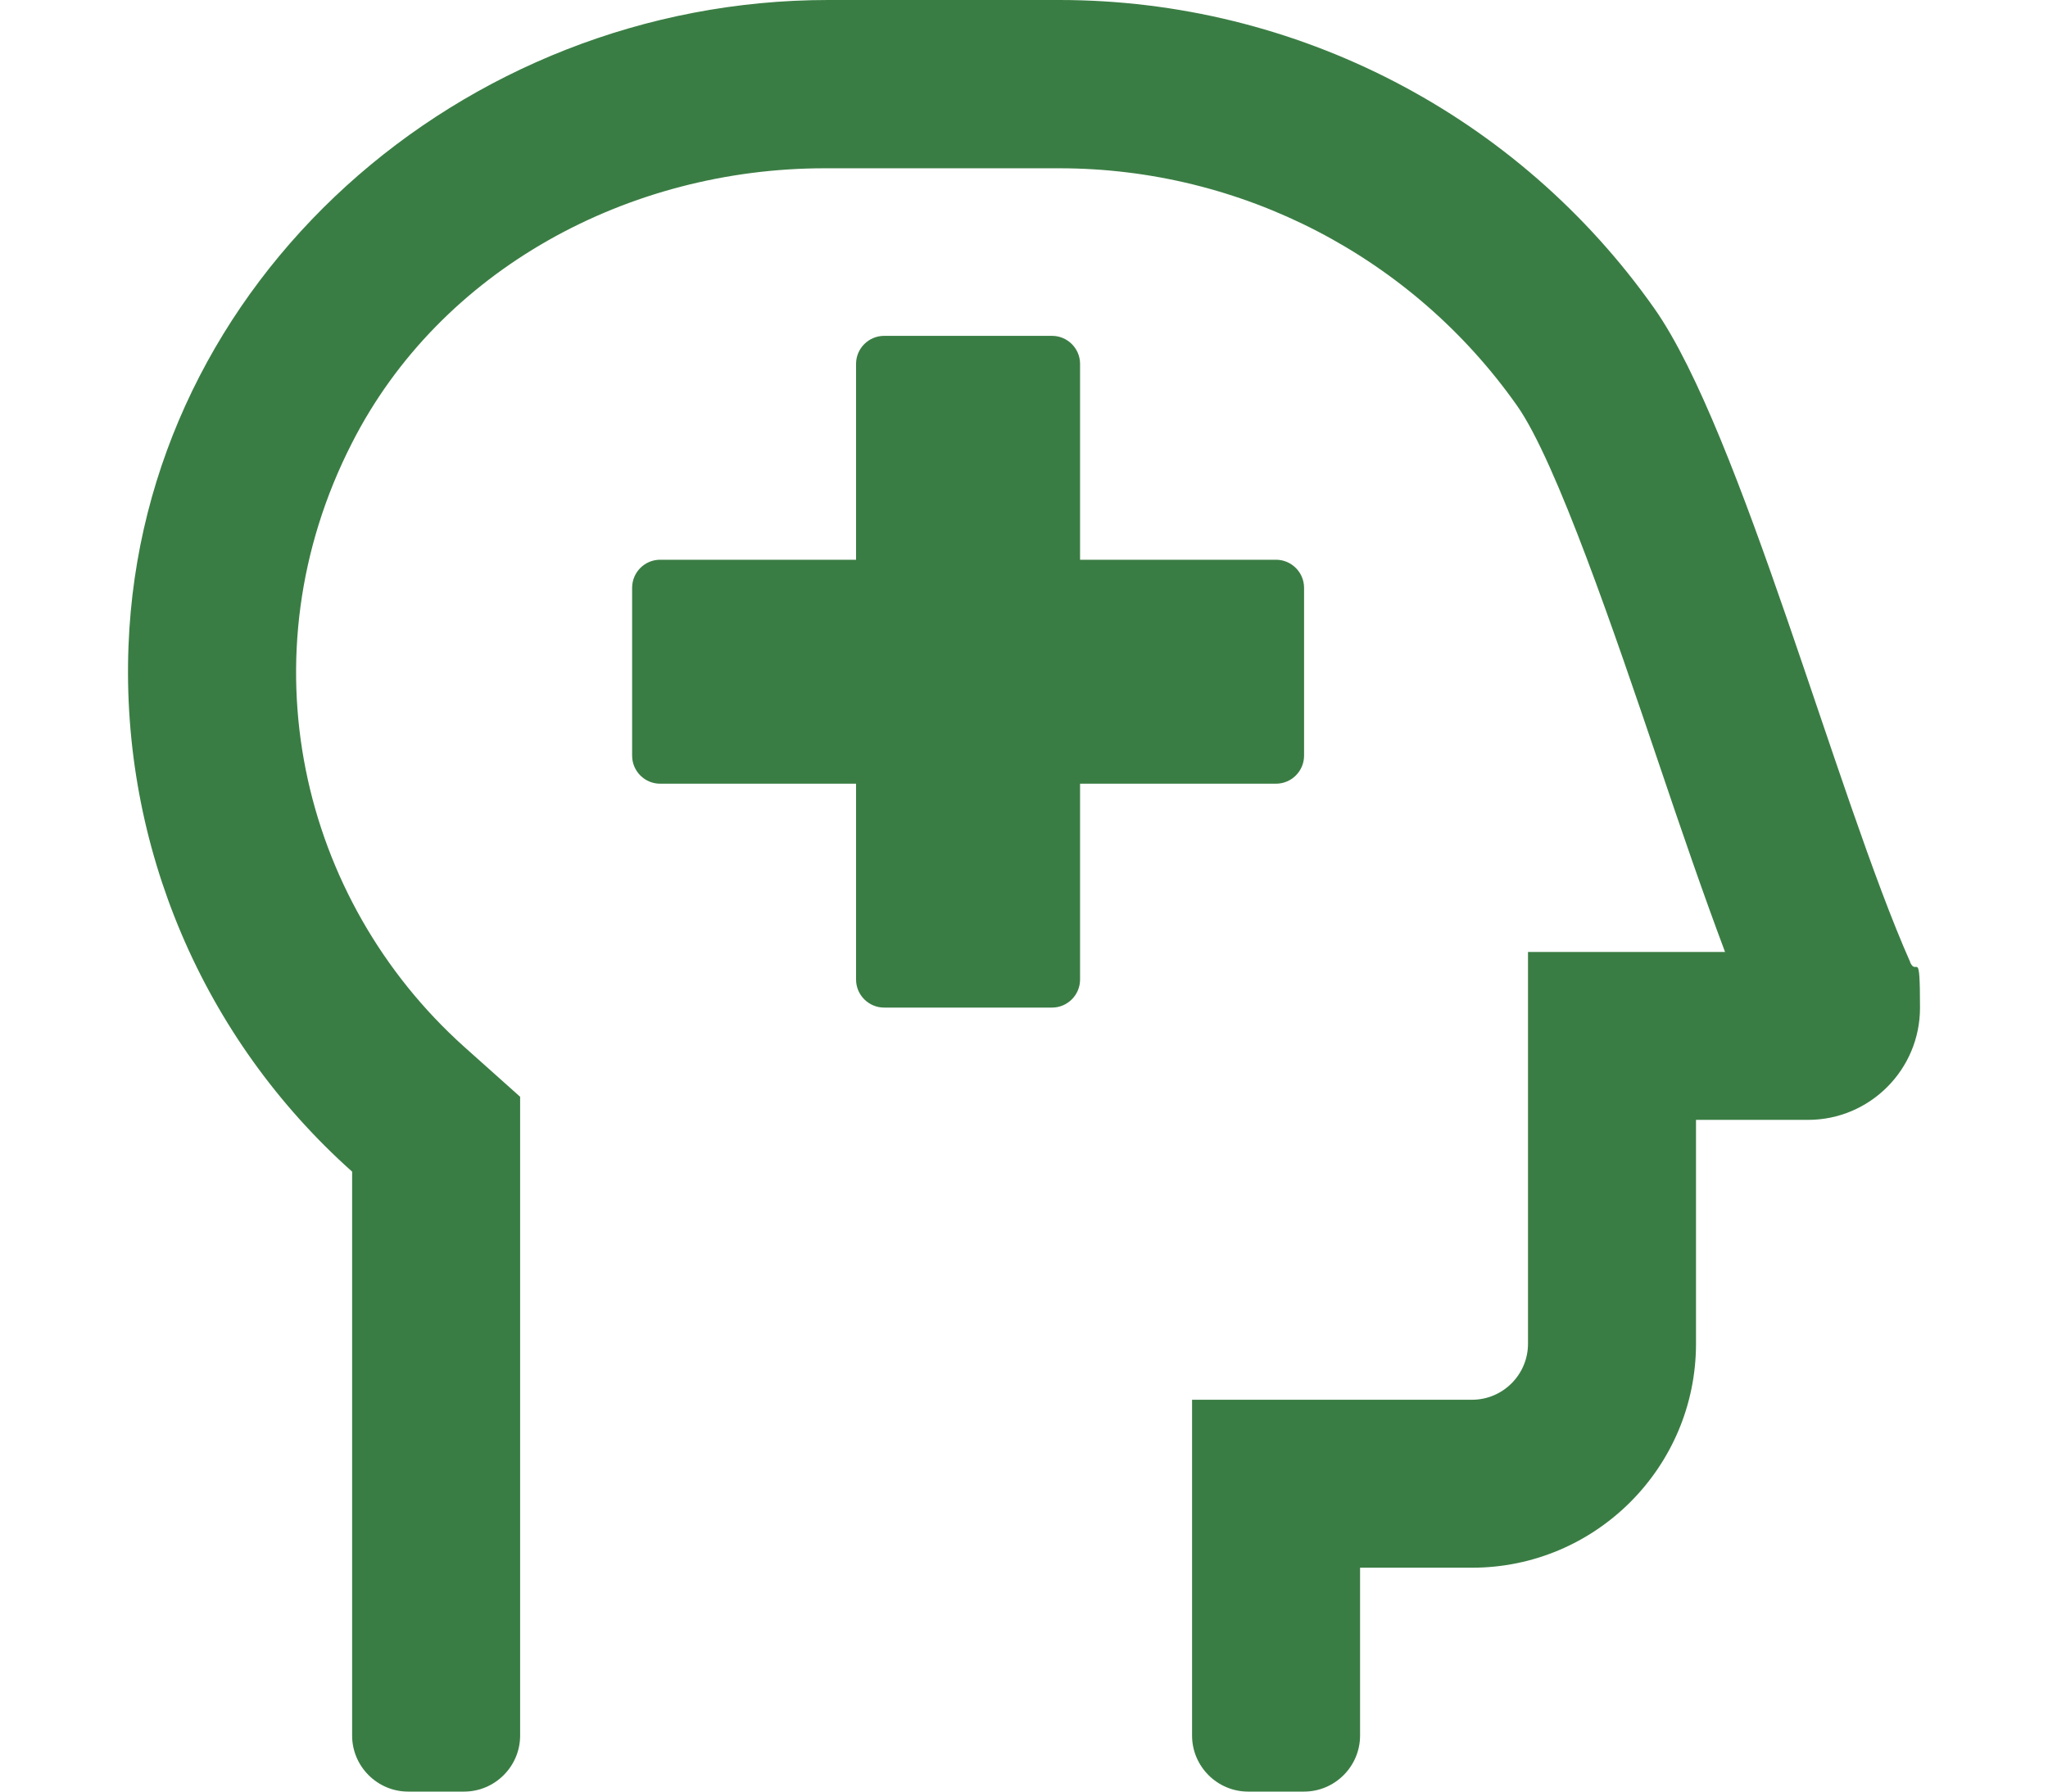 <svg width="32" height="28" viewBox="0 0 32 28" fill="none" xmlns="http://www.w3.org/2000/svg">
<path d="M20.376 11.81V9.186C20.376 8.945 20.179 8.748 19.938 8.748H16.876V5.686C16.876 5.446 16.679 5.249 16.439 5.249H13.814C13.573 5.249 13.376 5.446 13.376 5.686V8.748H10.314C10.073 8.748 9.877 8.945 9.877 9.186V11.81C9.877 12.051 10.073 12.248 10.314 12.248H13.376V15.309C13.376 15.55 13.573 15.747 13.814 15.747H16.439C16.679 15.747 16.876 15.55 16.876 15.309V12.248H19.938C20.179 12.248 20.376 12.051 20.376 11.81ZM29.847 15.036C28.704 12.461 27.2 6.742 25.85 4.822C23.722 1.799 20.256 0 16.553 0H12.939C7.225 0 2.227 4.38 2.008 10.093C1.887 13.215 3.167 16.228 5.502 18.311V27.125C5.502 27.606 5.896 28 6.377 28H7.252C7.733 28 8.127 27.606 8.127 27.125V17.141L7.252 16.359C4.687 14.057 3.801 10.252 5.497 6.928C6.88 4.205 9.827 2.63 12.884 2.63H16.553C19.397 2.63 22.066 4.013 23.706 6.343C24.318 7.212 25.243 9.935 25.915 11.919C26.271 12.975 26.621 13.992 26.954 14.878H23.875V21.001C23.875 21.483 23.482 21.876 23.001 21.876H18.626V27.125C18.626 27.606 19.02 28 19.501 28H20.376C20.857 28 21.251 27.606 21.251 27.125V24.501H23.001C24.931 24.501 26.5 22.931 26.5 21.001V17.502H28.25C29.218 17.502 30 16.715 30 15.752C30 14.79 29.951 15.266 29.847 15.042V15.036Z" fill="#3A7D44"/>
</svg>
